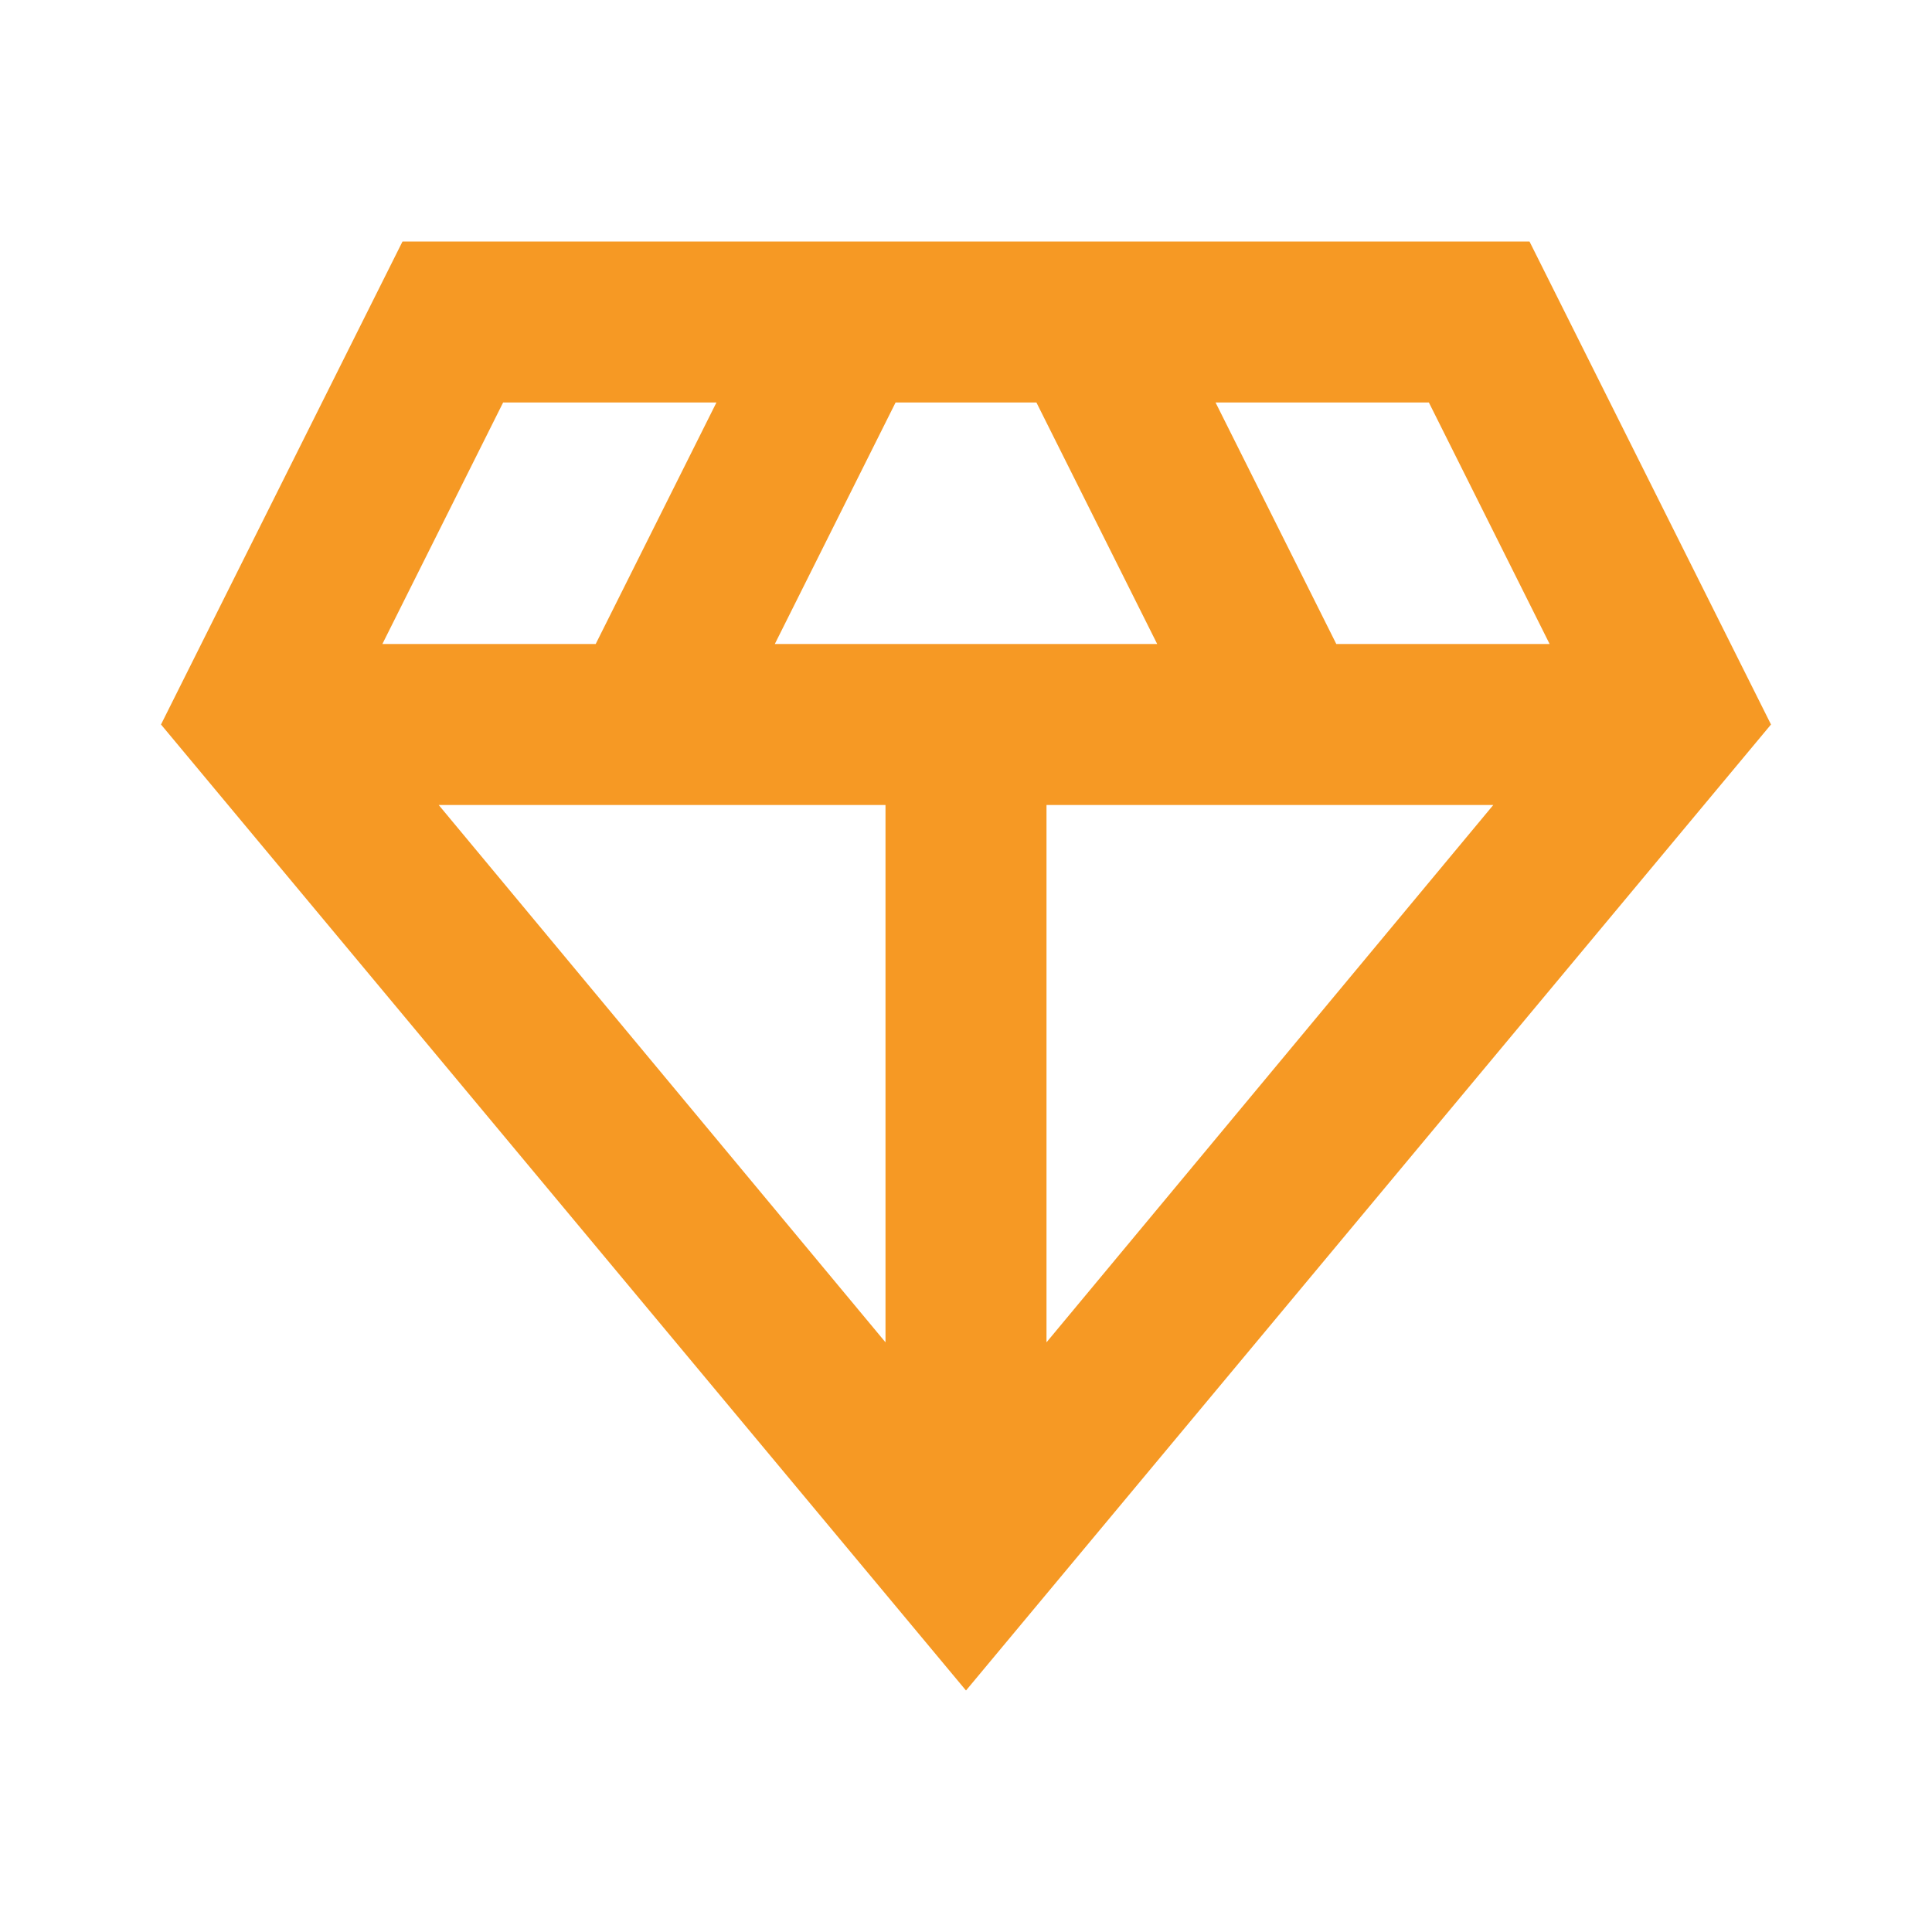 <svg width="75" height="75" viewBox="0 0 75 75" fill="none" xmlns="http://www.w3.org/2000/svg" xmlns:xlink="http://www.w3.org/1999/xlink">
	<desc>
			Created with Pixso.
	</desc>
	<defs>
		<clipPath id="clip191_1845">
			<rect id="material-symbols:diamond-outline" width="75" height="75" fill="white" fill-opacity="0"/>
		</clipPath>
	</defs>
	<rect id="material-symbols:diamond-outline" width="75" height="75" fill="#FFFFFF" fill-opacity="0"/>
	<g clip-path="url(#clip191_1845)">
		<path id="Vector" d="M37.5 65.625L6.25 28.125L15.625 9.375L59.375 9.375L68.75 28.125L37.5 65.625ZM30.078 25L44.922 25L40.234 15.625L34.766 15.625L30.078 25ZM34.375 52.109L34.375 31.25L17.031 31.25L34.375 52.109ZM40.625 52.109L57.969 31.25L40.625 31.25L40.625 52.109ZM51.875 25L60.156 25L55.469 15.625L47.188 15.625L51.875 25ZM14.844 25L23.125 25L27.812 15.625L19.531 15.625L14.844 25Z" fill="#F69924" fill-opacity="1" fill-rule="nonzero"/>
	</g>
</svg>
